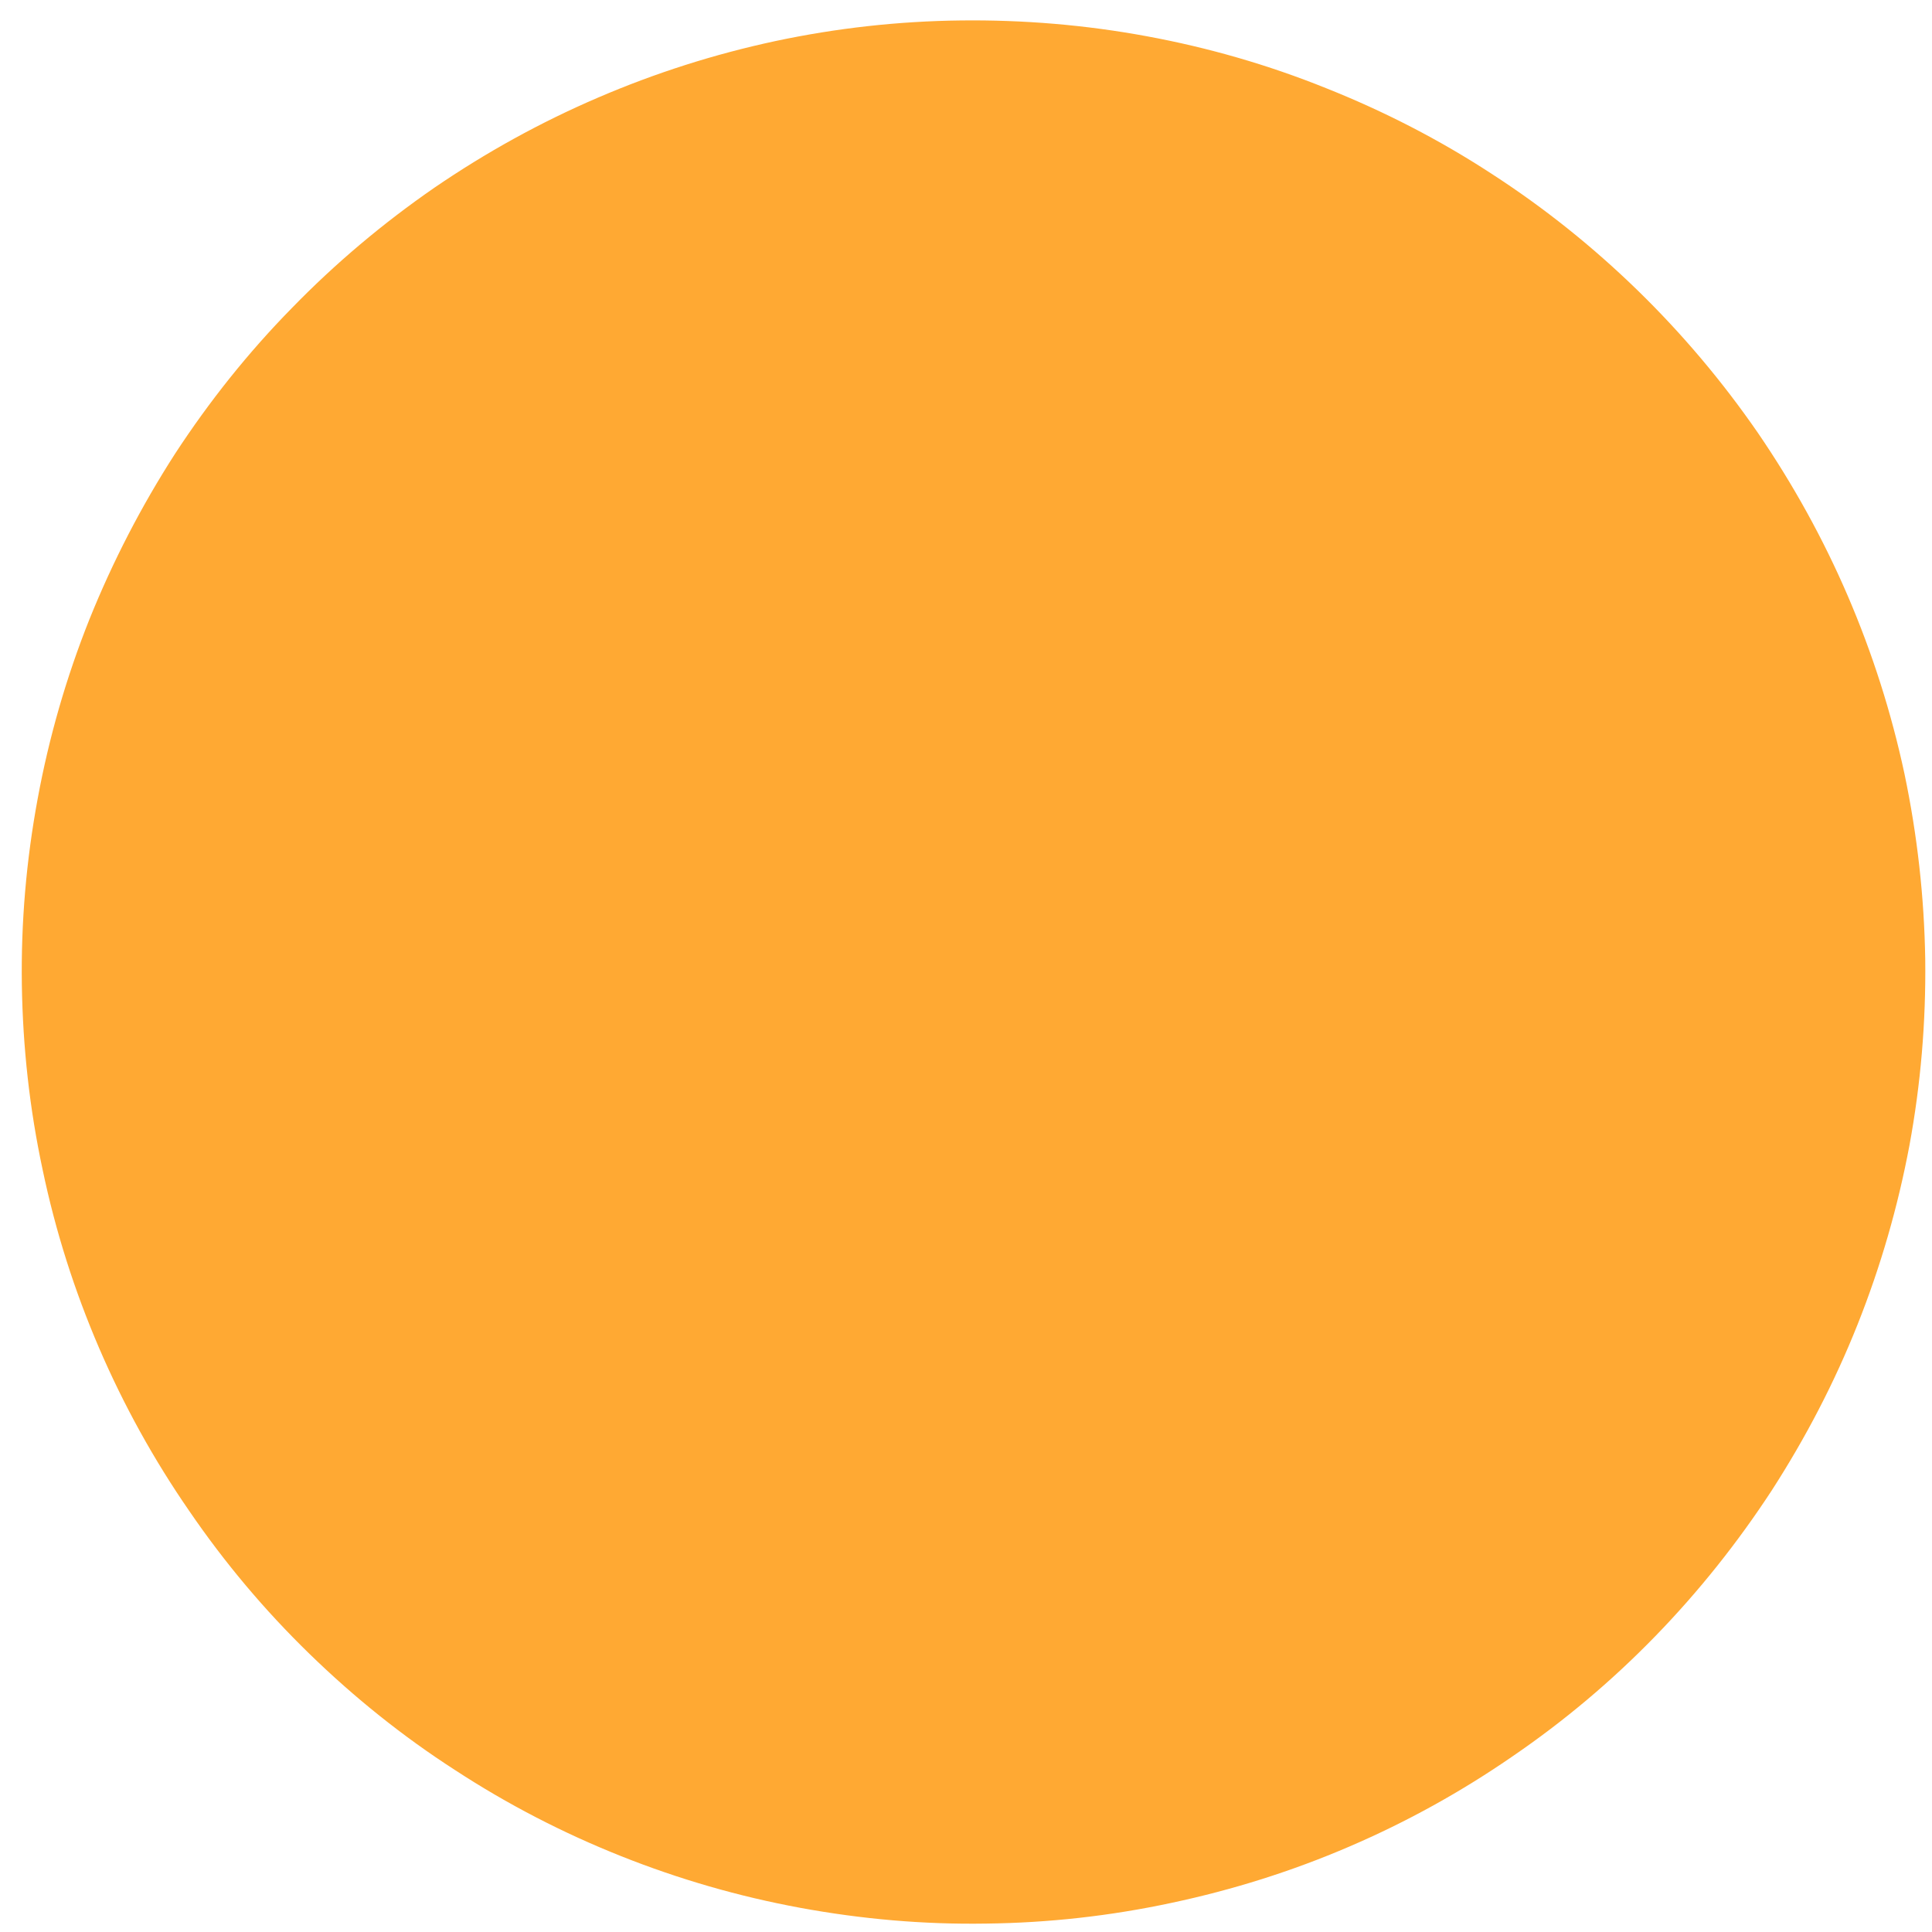 <svg width="68" height="68" viewBox="0 0 68 68" fill="none" xmlns="http://www.w3.org/2000/svg">
<path d="M61.87 15.232C60.62 13.423 59.214 11.754 57.631 10.212C56.054 8.679 54.355 7.317 52.502 6.118C50.658 4.914 48.715 3.917 46.67 3.102C44.634 2.282 42.529 1.675 40.364 1.276C38.199 0.876 36.019 0.694 33.819 0.72C31.618 0.745 29.441 0.989 27.298 1.444C25.146 1.905 23.061 2.569 21.033 3.442C19.015 4.309 17.105 5.365 15.29 6.606C13.481 7.856 11.803 9.268 10.27 10.845C8.731 12.412 7.366 14.127 6.161 15.971C4.972 17.818 3.966 19.767 3.146 21.802C2.331 23.847 1.724 25.952 1.325 28.117C0.925 30.282 0.737 32.453 0.769 34.663C0.803 36.858 1.041 39.025 1.502 41.177C1.954 43.335 2.618 45.421 3.485 47.439C4.358 49.467 5.414 51.376 6.664 53.185C7.905 55.001 9.317 56.679 10.894 58.212C12.47 59.745 14.176 61.116 16.023 62.305C17.867 63.509 19.816 64.516 21.86 65.33C23.905 66.144 25.995 66.748 28.16 67.148C30.326 67.547 32.511 67.739 34.706 67.704C36.907 67.678 39.083 67.435 41.236 66.974C43.379 66.519 45.47 65.864 47.497 64.991C49.516 64.124 51.434 63.062 53.244 61.812C55.059 60.571 56.728 59.165 58.261 57.588C59.794 56.011 61.159 54.296 62.363 52.453C63.553 50.606 64.565 48.666 65.379 46.621C66.194 44.576 66.8 42.471 67.206 40.315C67.605 38.15 67.788 35.97 67.762 33.769C67.727 31.575 67.484 29.398 67.032 27.24C66.571 25.088 65.907 23.003 65.04 20.984C64.173 18.966 63.111 17.047 61.87 15.232Z" fill="#FFA933"/>
</svg>
